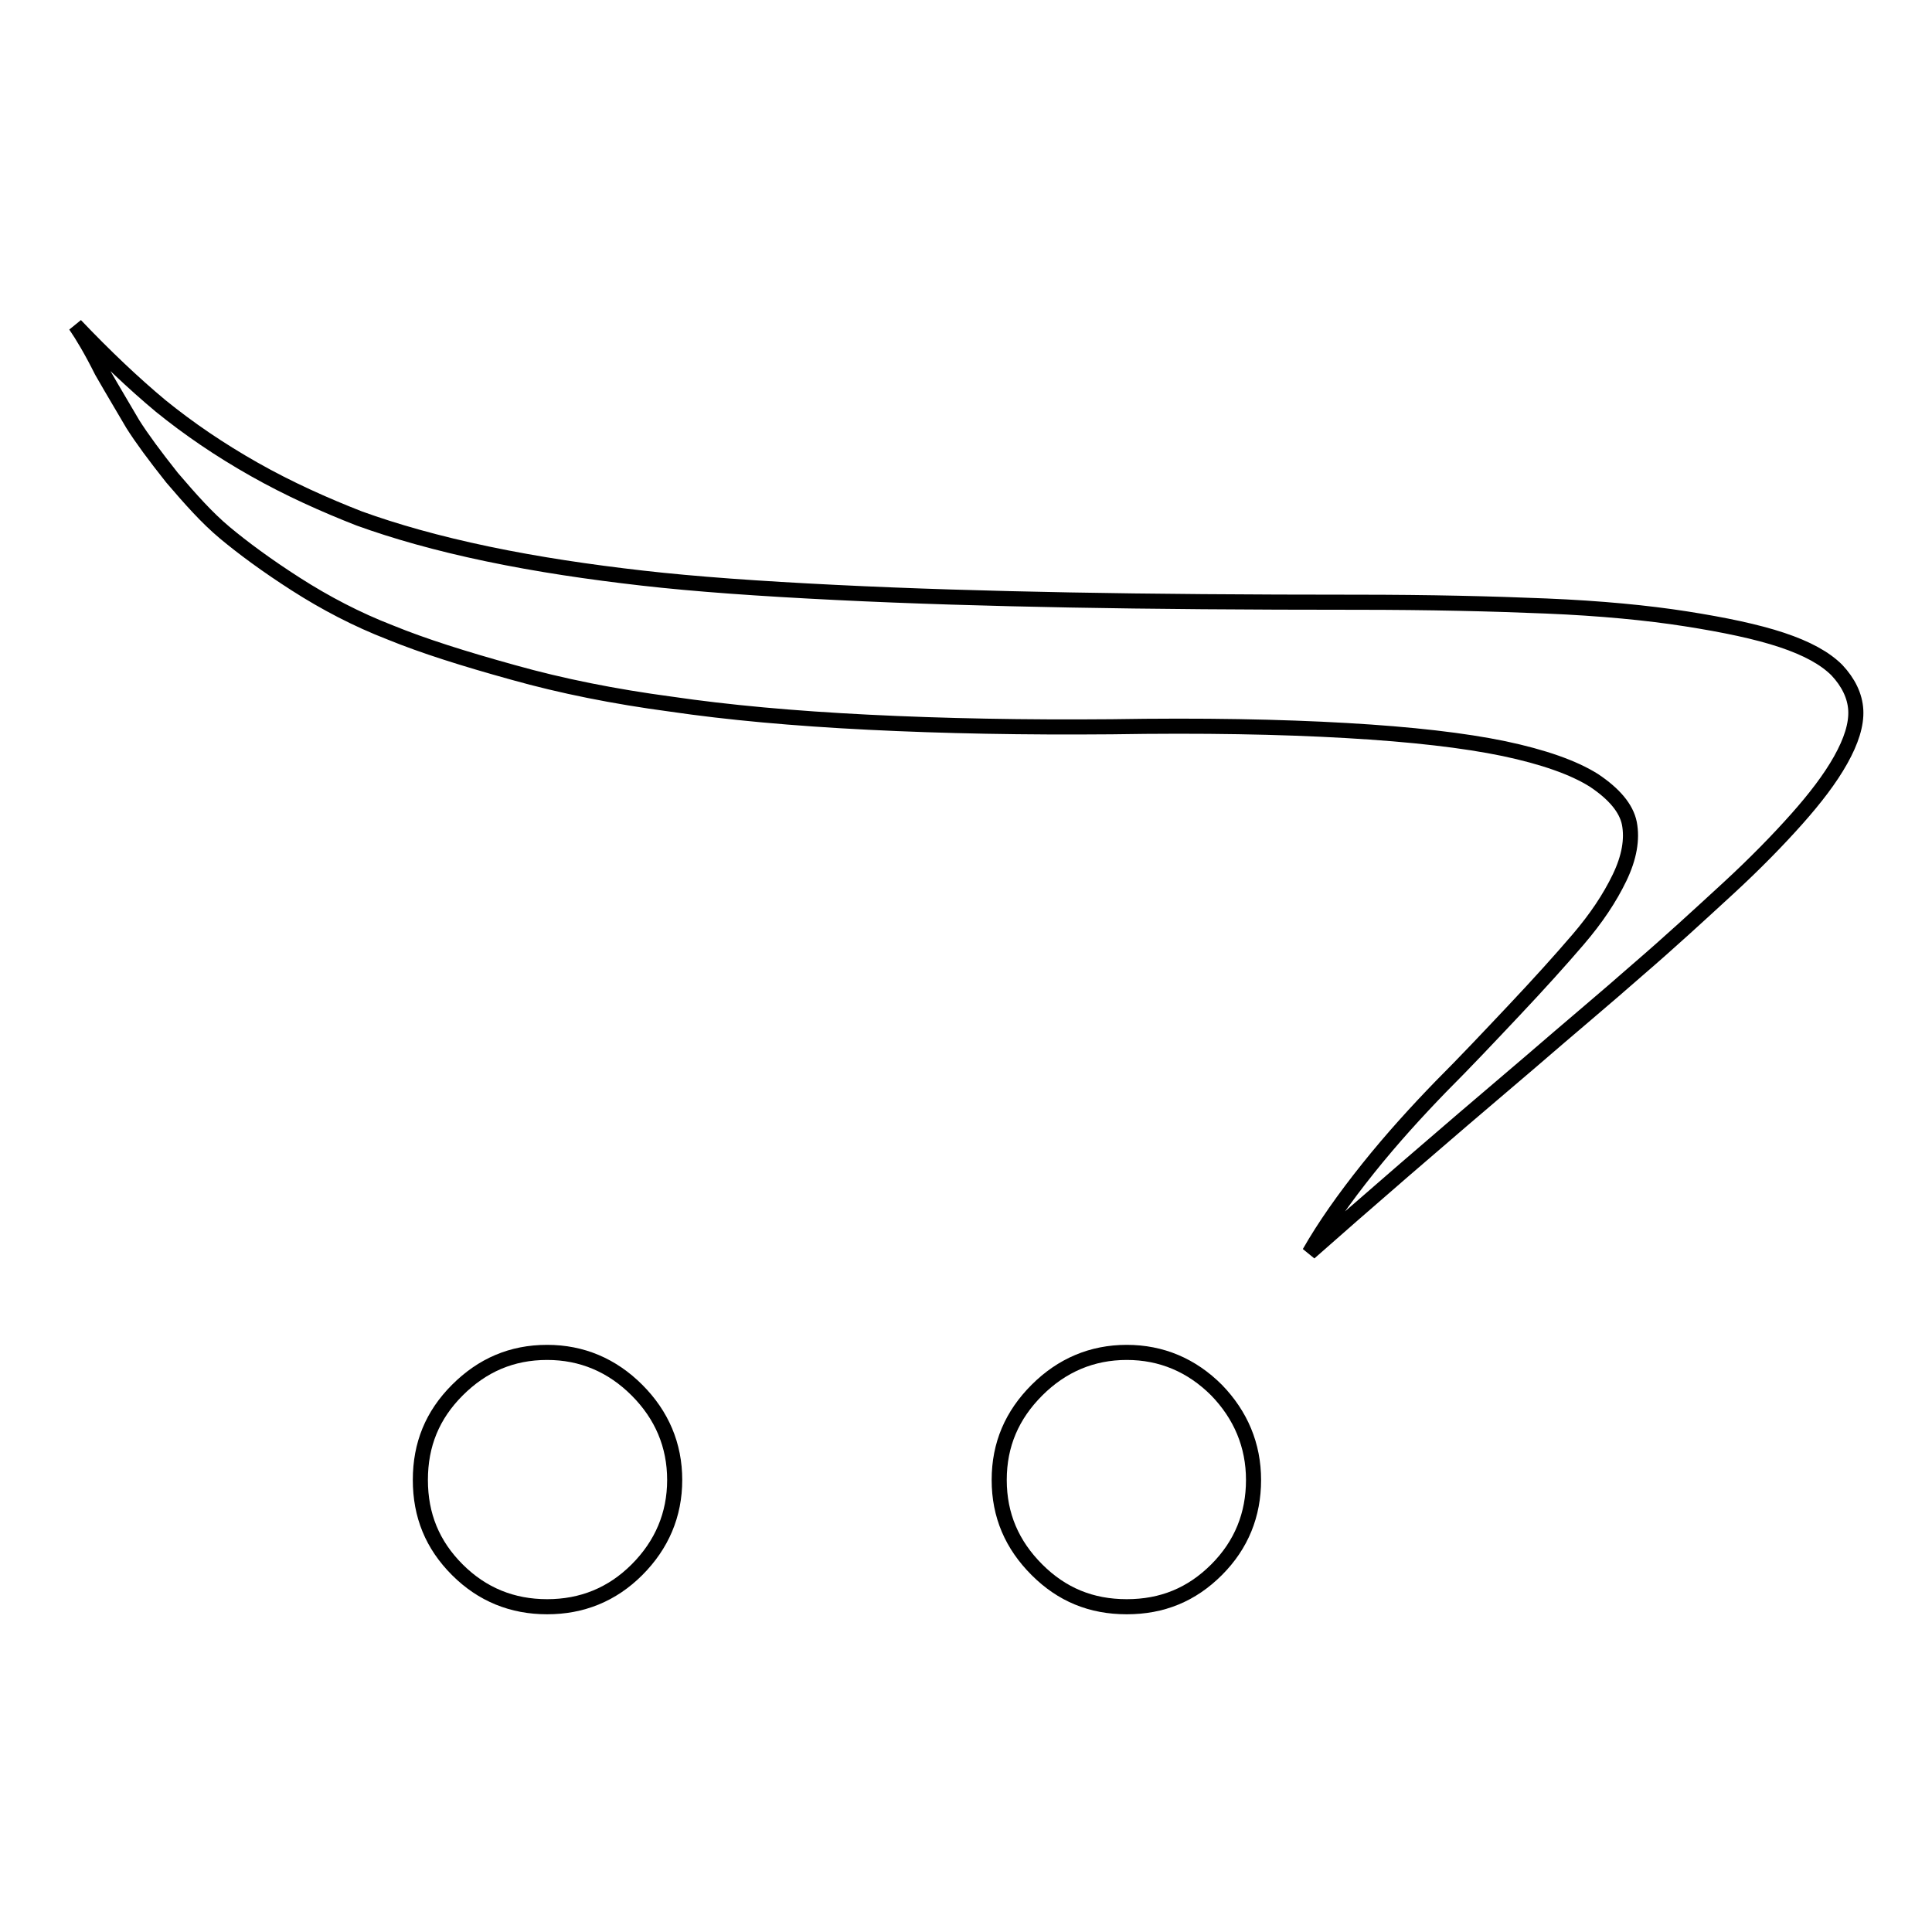 <?xml version="1.0" encoding="utf-8"?>
<!-- Svg Vector Icons : http://www.onlinewebfonts.com/icon -->
<!DOCTYPE svg PUBLIC "-//W3C//DTD SVG 1.1//EN" "http://www.w3.org/Graphics/SVG/1.1/DTD/svg11.dtd">
<svg version="1.1" xmlns="http://www.w3.org/2000/svg" xmlns:xlink="http://www.w3.org/1999/xlink" x="0px" y="0px" viewBox="0 0 256 256" enable-background="new 0 0 256 256" xml:space="preserve">
<g> <path stroke-width="2" fill-opacity="0" stroke="#000000"  d="M166.1,196.1c0,4.6-1.6,8.6-4.9,11.9c-3.3,3.3-7.2,4.9-11.9,4.9s-8.6-1.6-11.9-4.9c-3.3-3.3-5-7.2-5-11.9 s1.7-8.6,5-11.9c3.3-3.3,7.3-5,11.9-5s8.6,1.7,11.9,5C164.4,187.5,166.1,191.5,166.1,196.1z M89.4,196.1c0,4.6-1.7,8.6-5,11.9 c-3.3,3.3-7.3,4.9-11.9,4.9c-4.6,0-8.6-1.6-11.9-4.9c-3.3-3.3-4.9-7.2-4.9-11.9s1.6-8.6,4.9-11.9c3.3-3.3,7.2-5,11.9-5 c4.6,0,8.6,1.7,11.9,5C87.7,187.5,89.4,191.5,89.4,196.1z M10,43.1c3.9,4.1,7.7,7.7,11.3,10.7c3.7,3,7.8,5.8,12.4,8.4 c4.6,2.6,9.3,4.7,13.9,6.5c4.7,1.7,10.3,3.3,17,4.7c6.7,1.4,13.5,2.4,20.5,3.2c7,0.8,15.5,1.4,25.6,1.9s20.4,0.8,31.1,1 c10.7,0.2,23.4,0.3,38.1,0.3c9.5,0,17.8,0.2,25,0.5c7.2,0.3,13.4,0.9,18.5,1.7s9.4,1.7,12.7,2.8s5.7,2.4,7.3,4 c1.5,1.6,2.4,3.4,2.5,5.3c0.1,1.9-0.6,4.1-2,6.6s-3.4,5.1-5.8,7.8s-5.5,5.9-9.2,9.3c-3.7,3.4-7.6,7-11.9,10.7 c-4.2,3.7-9,7.7-14.2,12.2c-12.6,10.7-22.4,19.2-29.3,25.3c2-3.5,4.6-7.2,7.8-11.2c3.2-4,6.5-7.6,9.6-10.8 c3.2-3.2,6.4-6.6,9.7-10.1c3.3-3.5,6.1-6.6,8.5-9.4c2.4-2.8,4.2-5.5,5.5-8.2c1.3-2.7,1.7-5.1,1.3-7.2c-0.4-2-2-3.9-4.7-5.7 c-2.7-1.7-6.7-3.1-11.9-4.2c-5.3-1.1-12.2-1.9-20.9-2.4c-8.7-0.5-19-0.7-31.1-0.5c-11.5,0.1-22.2-0.1-32.2-0.6 c-10-0.5-18.7-1.3-26.2-2.4c-7.5-1-14.5-2.4-20.9-4.2c-6.5-1.8-11.9-3.5-16.3-5.3c-4.4-1.7-8.6-3.9-12.5-6.4s-7-4.8-9.4-6.8 s-4.6-4.5-7-7.3c-2.3-2.9-4-5.2-5.2-7.1c-1.1-1.9-2.5-4.2-4.1-7C12.1,46.4,10.9,44.4,10,43.1L10,43.1z"/></g>
</svg>